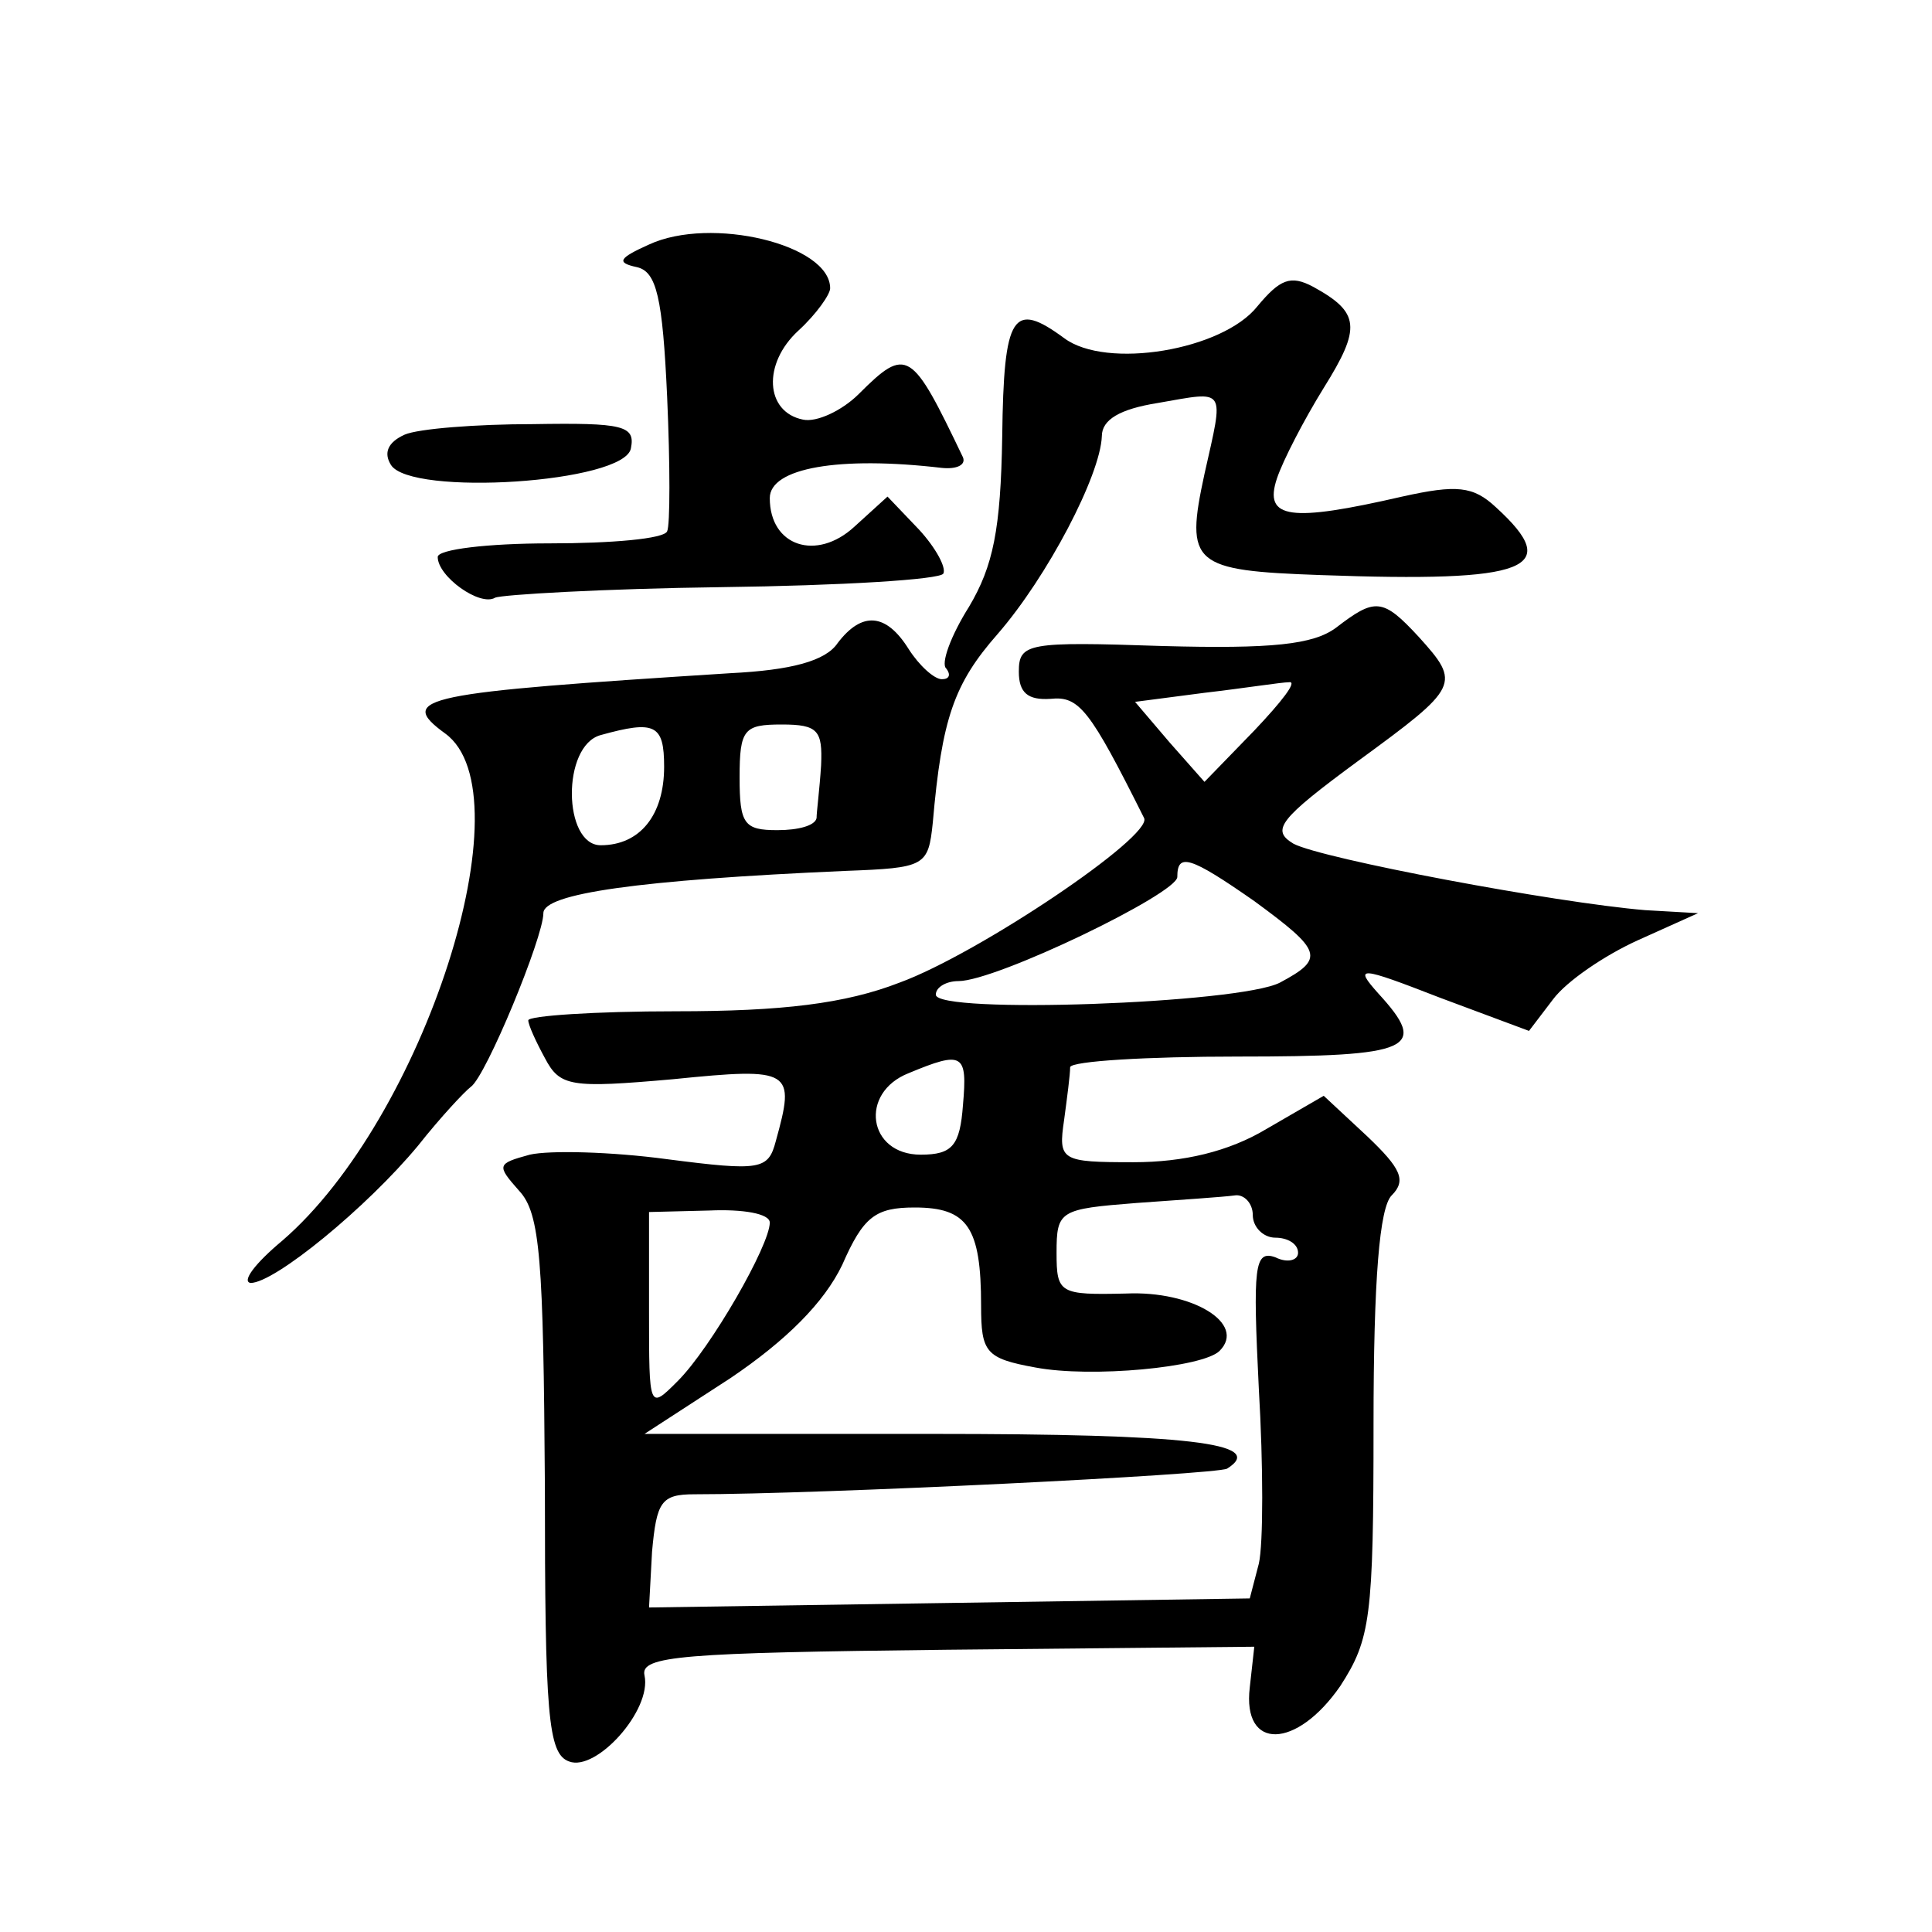 <?xml version="1.0" standalone="no"?>
<!DOCTYPE svg PUBLIC "-//W3C//DTD SVG 20010904//EN"
 "http://www.w3.org/TR/2001/REC-SVG-20010904/DTD/svg10.dtd">
<svg version="1.0" xmlns="http://www.w3.org/2000/svg"
 width="128pt" height="128pt" viewBox="0 0 128 128"
 preserveAspectRatio="xMidYMid meet">
<g transform="translate(0,128) scale(0.1,-0.1)"
fill="#0" stroke="none">
<path d="M430 1118 c-20 -9 -22 -12 -8 -15 13 -3 17 -20 20 -86 2 -45 2 -85 0 -89
-2 -5 -37 -8 -78 -8 -41 0 -74 -4 -74 -9 0 -13 28 -33 38 -27 4 2 72 6 150 7 79
1 145 5 147 9 2 4 -5 17 -16 29 l-21 22 -22 -20 c-25 -23 -56 -13 -56 19 0 20 46
28 114 20 10 -1 16 2 14 7 -34 71 -37 74 -69 42 -11 -11 -28 -19 -37 -17 -25 5
-27 37 -3 59 12 11 21 24 21 28 0 29 -79 48 -120 29z M833 1077 c-23 -29 -100 -42
-128 -21 -34 25 -40 16 -41 -65 -1 -62 -6 -86 -22 -113 -12 -19 -19 -38 -15 -41
3 -4 2 -7 -3 -7 -5 0 -15 9 -22 20 -15 24 -31 25 -47 4 -8 -12 -31 -18 -71 -20
-204 -13 -222 -16 -189 -40 55 -40 -14 -255 -108 -336 -18 -15 -27 -27 -21 -28
16 0 77 50 111 91 15 19 31 36 35 39 10 7 48 99 48 115 0 13 63 22 200 28 53 2
55 3 58 32 6 69 14 92 43 125 33 38 68 105 69 131 0 11 12 18 37 22 46 8 44 11
31 -47 -13 -60 -8 -64 77 -67 138 -5 161 4 116 45 -15 14 -26 15 -62 7 -74 -17
-92 -15 -83 12 4 12 18 39 31 60 25 40 24 50 -7 67 -15 8 -22 5 -37 -13z m-393
-305 c0 -32 -16 -52 -42 -52 -25 0 -26 66 0 73 36 10 42 7 42 -21z m104 1 c-1 -16
-3 -31 -3 -35 -1 -5 -12 -8 -26 -8 -22 0 -25 4 -25 35 0 32 3 35 28 35 24 0 27
-4 26 -27z M268 992 c-11 -5 -14 -12 -9 -20 13 -21 155 -12 159 11 3 15 -5 17 -65
16 -37 0 -76 -3 -85 -7z M885 864 c-15 -11 -42 -14 -115 -12 -89 3 -95 2 -95 -17
0 -14 6 -19 21 -18 19 2 26 -7 62 -79 6 -12 -110 -90 -162 -109 -36 -14 -78 -19
-148 -19 -54 0 -98 -3 -98 -6 0 -3 5 -14 11 -25 10 -19 17 -20 85 -14 79 8 81 6
68 -41 -5 -19 -10 -20 -72 -12 -37 5 -78 6 -91 3 -22 -6 -22 -7 -7 -24 14 -15 16
-46 17 -195 0 -152 2 -178 16 -183 18 -7 55 34 50 57 -3 13 25 15 200 17 l204 2
-3 -27 c-5 -42 31 -41 60 1 20 31 22 45 22 173 0 97 4 144 12 152 10 10 6 18 -16
39 l-29 27 -38 -22 c-25 -15 -55 -22 -88 -22 -48 0 -50 1 -46 28 2 15 4 30 4 35
1 4 51 7 111 7 116 0 127 5 93 42 -16 18 -13 18 41 -3 l59 -22 16 21 c9 12 34 29
56 39 l40 18 -35 2 c-60 5 -214 34 -233 44 -15 9 -10 16 43 55 67 49 68 51 40 82
-24 26 -29 26 -55 6z m-54 -68 l-33 -34 -23 26 -23 27 46 6 c26 3 51 7 56 7 6 1
-5 -13 -23 -32z m0 -113 c45 -33 47 -38 17 -54 -27 -14 -228 -21 -228 -8 0 5 7
9 15 9 25 0 145 58 145 69 0 16 8 14 51 -16z m-193 -135 c-2 -27 -7 -33 -28 -33
-35 0 -41 41 -8 54 36 15 39 13 36 -21z m192 -73 c0 -8 7 -15 15 -15 8 0 15 -4
15 -10 0 -5 -7 -7 -15 -3 -14 5 -15 -6 -11 -87 3 -51 3 -103 0 -116 l-6 -23 -199
-3 -199 -3 2 37 c3 33 6 38 28 38 84 0 346 13 353 17 27 17 -27 23 -195 23 l-191
0 57 37 c37 25 62 50 74 75 14 32 22 38 48 38 35 0 44 -13 44 -65 0 -31 3 -35 36
-41 37 -7 111 0 122 11 18 18 -18 40 -62 38 -44 -1 -46 0 -46 27 0 28 2 29 53 33
28 2 58 4 65 5 6 1 12 -5 12 -13z m-320 -5 c0 -15 -39 -83 -61 -105 -19 -19 -19
-19 -19 46 l0 66 40 1 c22 1 40 -2 40 -8z"/>
</g>
</svg>
